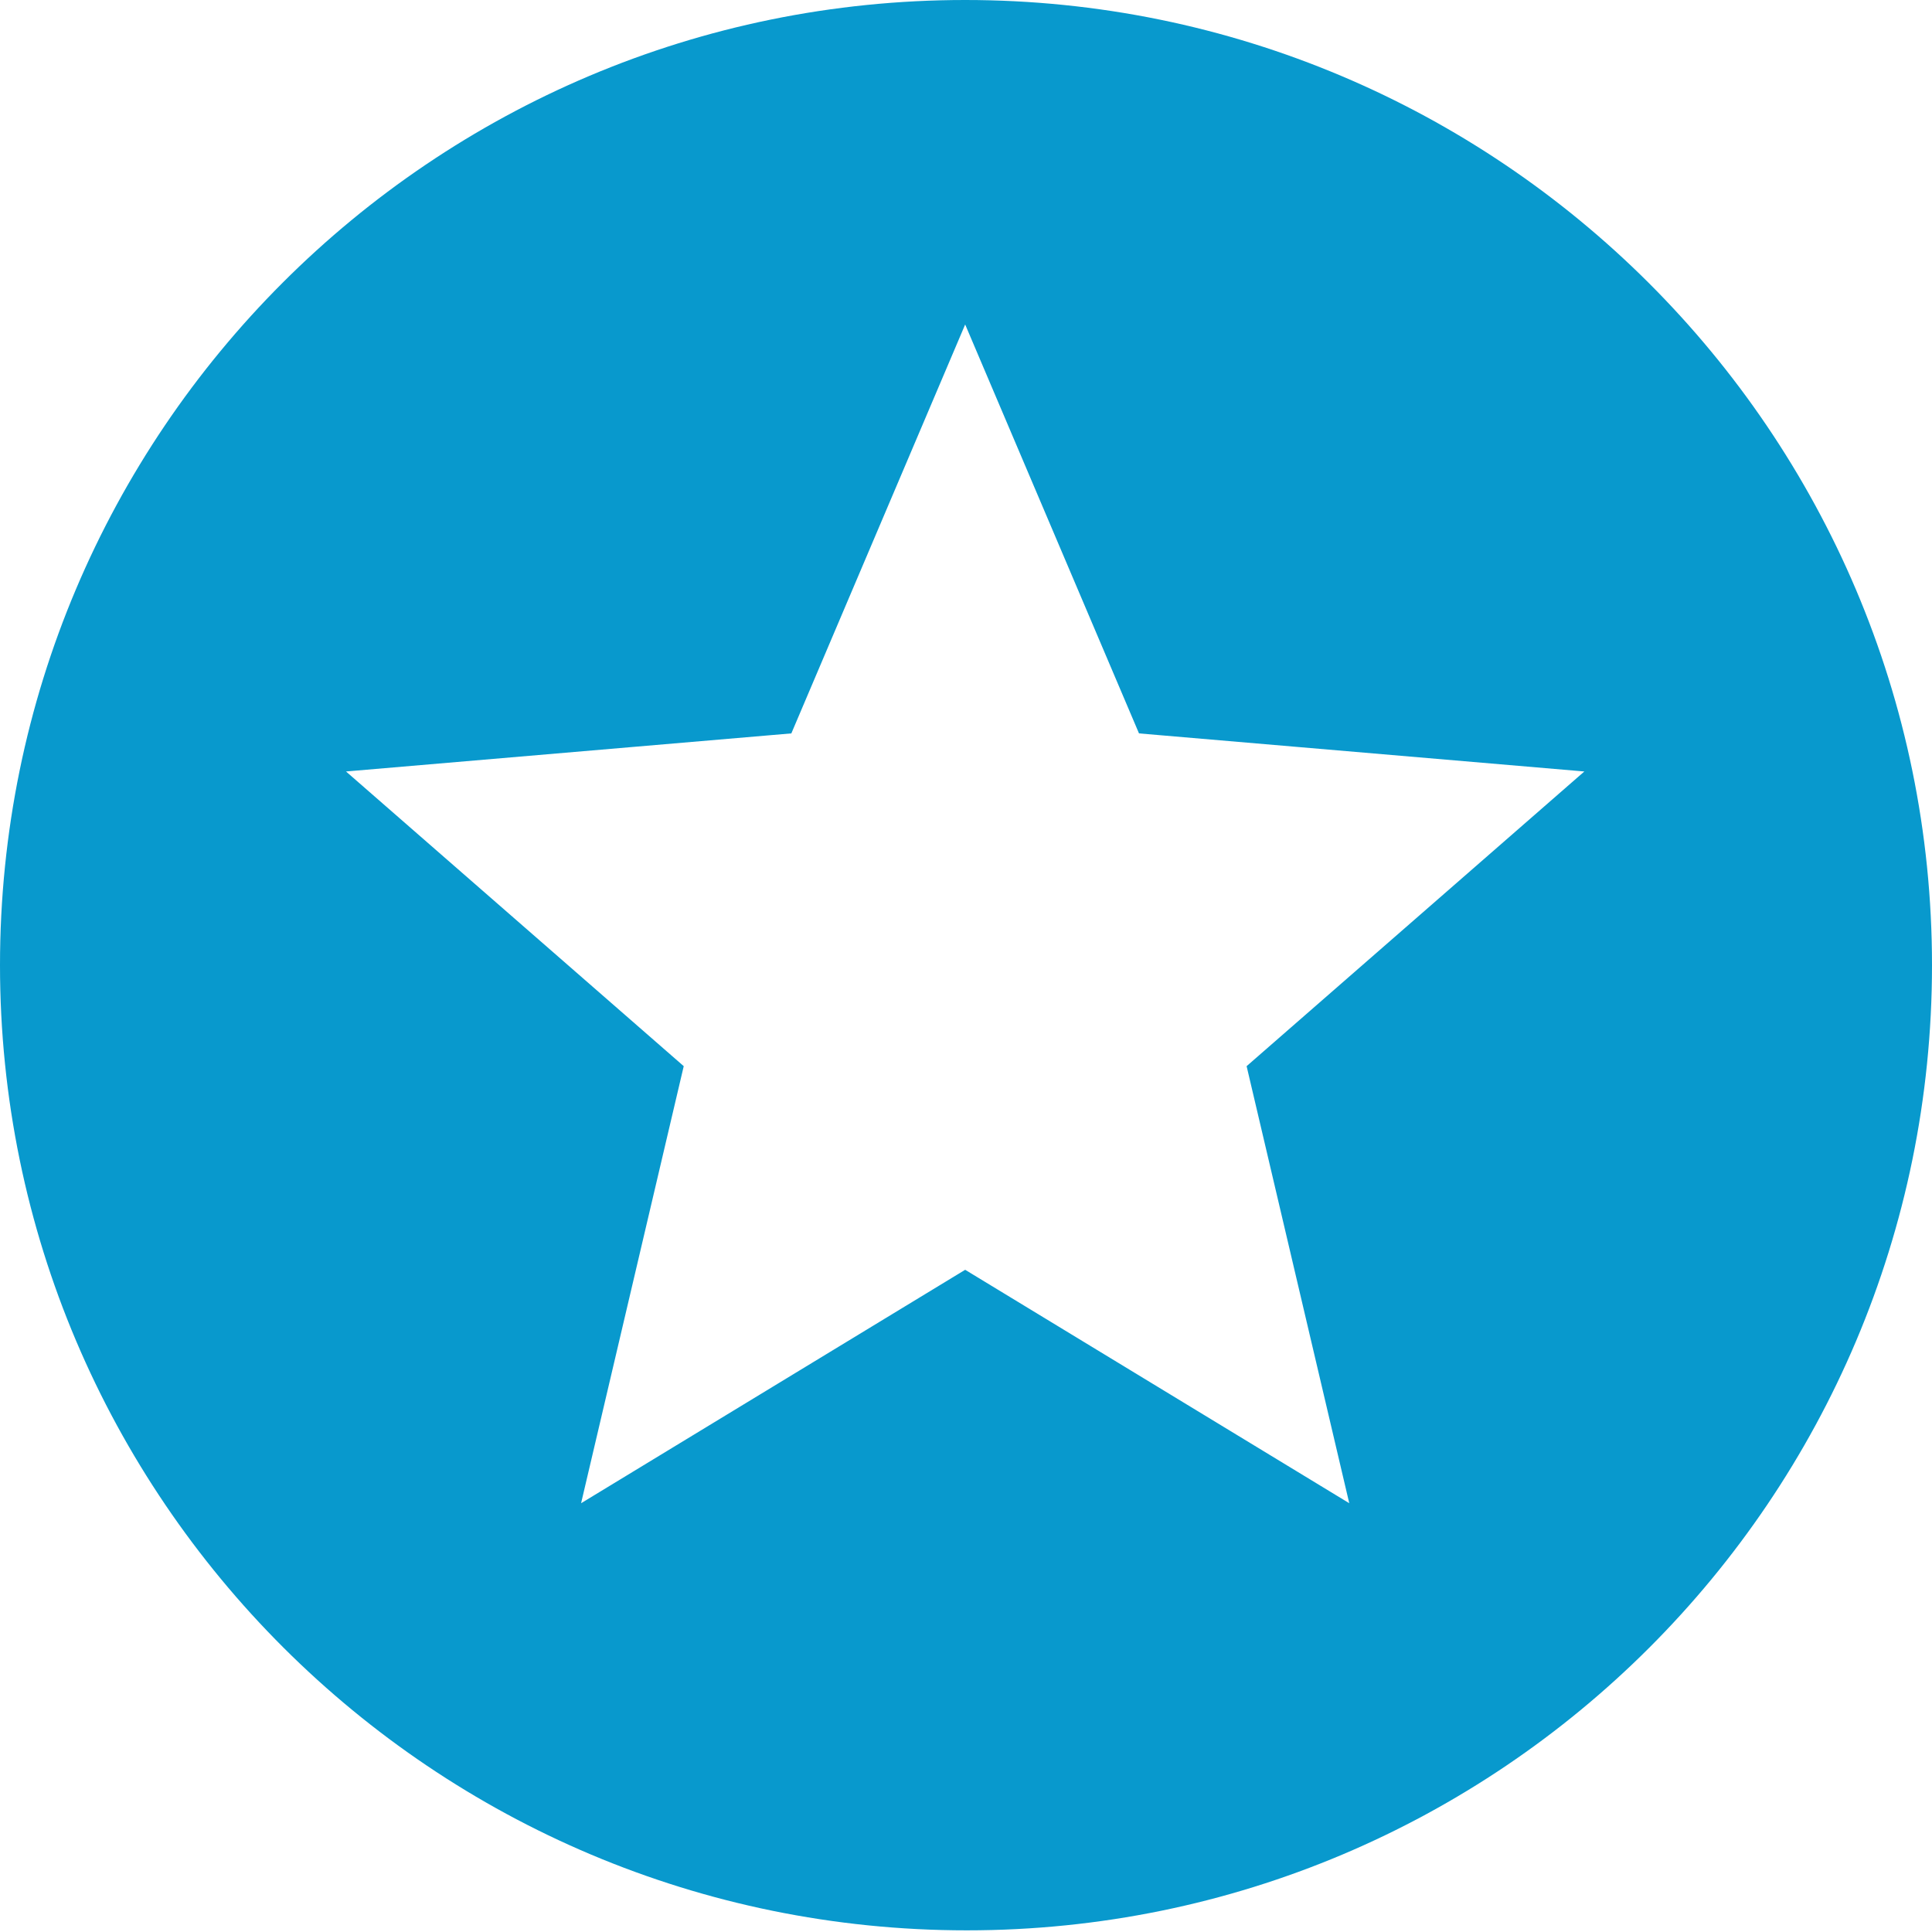 <?xml version="1.0" encoding="utf-8"?>
<!-- Generator: Adobe Illustrator 16.2.1, SVG Export Plug-In . SVG Version: 6.00 Build 0)  -->
<!DOCTYPE svg PUBLIC "-//W3C//DTD SVG 1.1//EN" "http://www.w3.org/Graphics/SVG/1.1/DTD/svg11.dtd">
<svg version="1.1" id="Layer_1" xmlns="http://www.w3.org/2000/svg" xmlns:xlink="http://www.w3.org/1999/xlink" x="0px" y="0px"
	 width="116.7px" height="116.7px" viewBox="0 0 116.7 116.7" enable-background="new 0 0 116.7 116.7" xml:space="preserve">
<path fill="#0899CD" d="M116.7,58.3c0,32.2-26.1,58.3-58.3,58.3S0,90.5,0,58.3C0,26.1,26.1,0,58.3,0S116.7,26.1,116.7,58.3z
	 M81.5,90.8l-6.2-26.4l20.4-17.8l-26.9-2.3L58.3,19.6L47.8,44.3l-26.9,2.3l20.4,17.8l-6.2,26.4l23.2-14.1L81.5,90.8z"/>
</svg>
